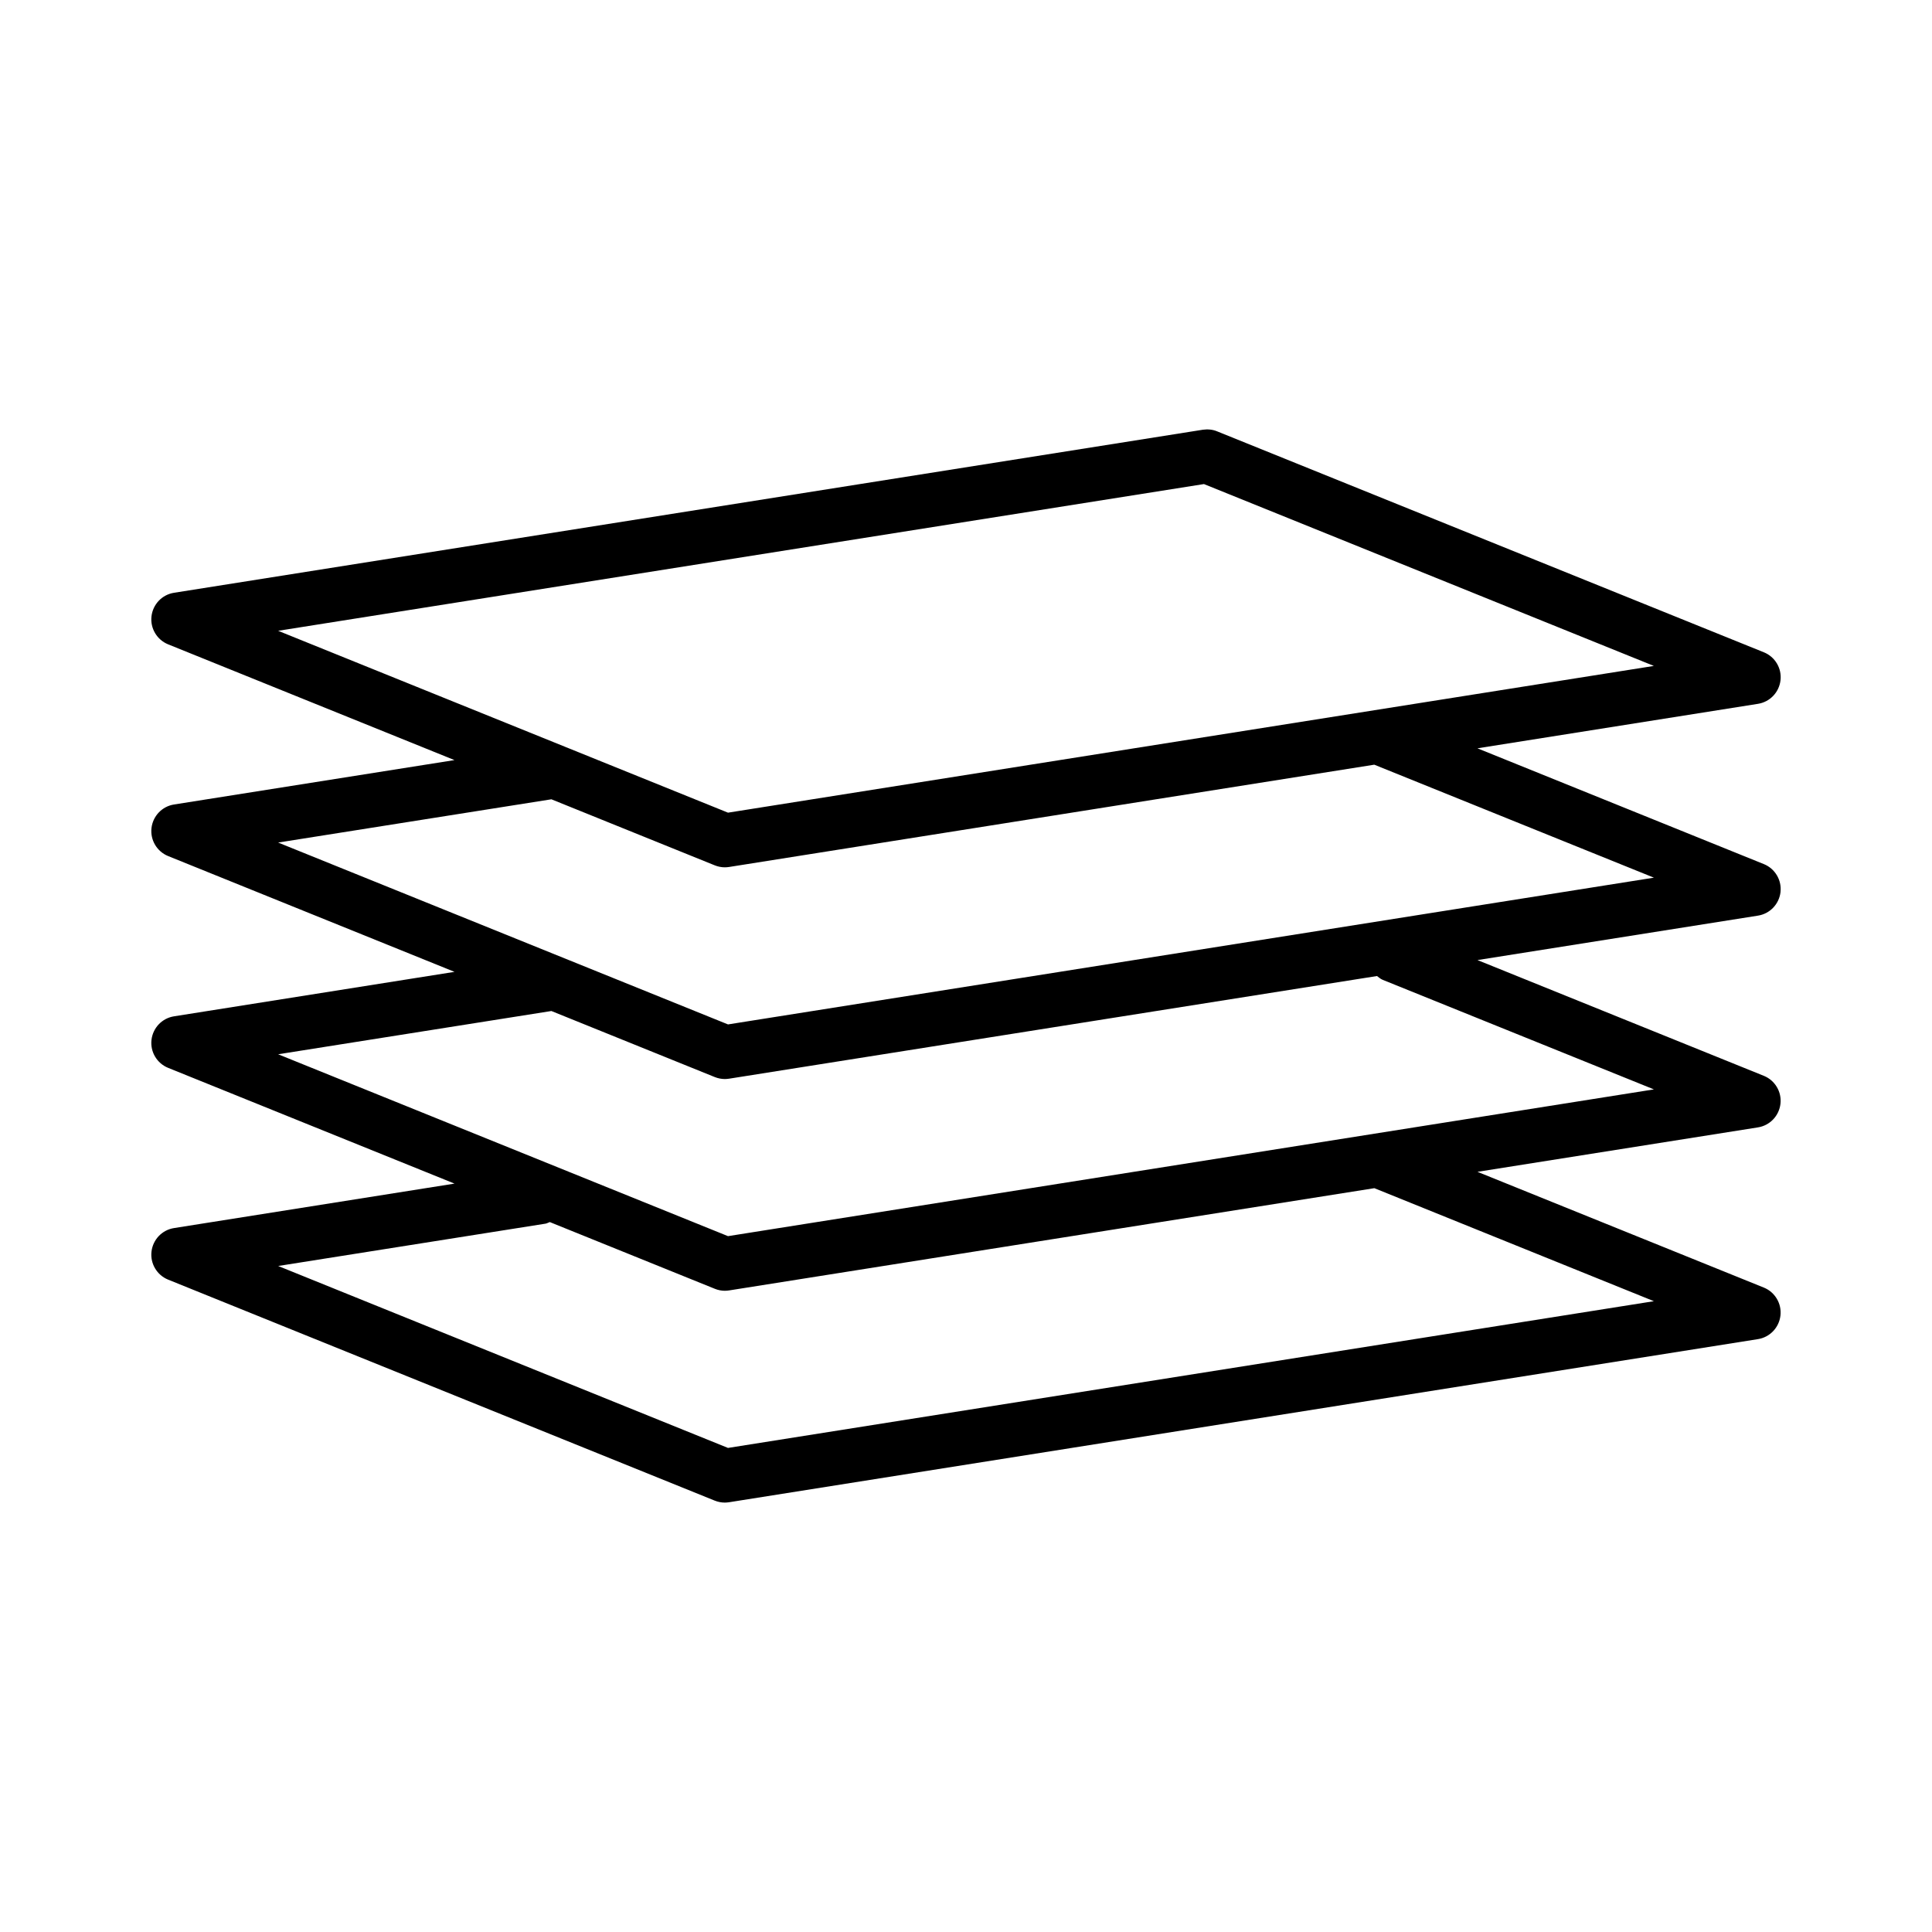 <?xml version="1.0" encoding="UTF-8"?>
<!-- Uploaded to: SVG Repo, www.svgrepo.com, Generator: SVG Repo Mixer Tools -->
<svg fill="#000000" width="800px" height="800px" version="1.1" viewBox="144 144 512 512" xmlns="http://www.w3.org/2000/svg">
 <path d="m615.85 380.41c0.363-3.168-1.445-6.211-4.398-7.41l-75.914-30.691 74.352-11.789c3.168-0.5 5.598-3.059 5.965-6.25 0.363-3.168-1.445-6.211-4.418-7.41l-144.88-58.547c-1.18-0.5-2.508-0.609-3.777-0.434l-272.67 43.211c-3.168 0.5-5.598 3.059-5.965 6.25-0.363 3.168 1.445 6.211 4.398 7.41l75.895 30.68-74.328 11.77c-3.168 0.5-5.598 3.059-5.965 6.25-0.363 3.168 1.445 6.211 4.398 7.41l75.906 30.691-74.34 11.785c-3.168 0.5-5.598 3.059-5.965 6.25-0.363 3.168 1.445 6.211 4.418 7.41l75.887 30.672-74.34 11.785c-3.168 0.5-5.598 3.059-5.965 6.25-0.363 3.168 1.445 6.211 4.398 7.41l144.86 58.566c0.855 0.344 1.77 0.523 2.676 0.523 0.363 0 0.746-0.039 1.113-0.09l272.68-43.227c3.168-0.5 5.598-3.059 5.965-6.25 0.363-3.168-1.445-6.211-4.398-7.41l-75.895-30.68 74.332-11.777c3.168-0.5 5.598-3.059 5.965-6.25 0.363-3.168-1.445-6.211-4.398-7.41l-75.895-30.68 74.332-11.777c3.176-0.496 5.606-3.055 5.977-6.242zm-398.14-69.242 245.35-38.887 119.23 48.195-245.36 38.887zm364.59 177.66-245.37 38.887-119.21-48.215 70.848-11.219c0.414-0.07 0.746-0.297 1.133-0.422l43.738 17.684c0.836 0.344 1.762 0.523 2.656 0.523 0.363 0 0.746-0.039 1.113-0.09l171.01-27.098zm0-56.129-245.37 38.891-119.22-48.199 72.414-11.465 43.297 17.504c0.855 0.344 1.77 0.523 2.676 0.523 0.363 0 0.746-0.039 1.113-0.09l171.71-27.207c0.48 0.363 0.934 0.777 1.523 1.012zm-245.37-17.219-119.22-48.195 72.414-11.465 43.297 17.504c0.855 0.344 1.77 0.523 2.676 0.523 0.363 0 0.746-0.039 1.113-0.09l170.99-27.109 74.105 29.941z"/>
</svg>